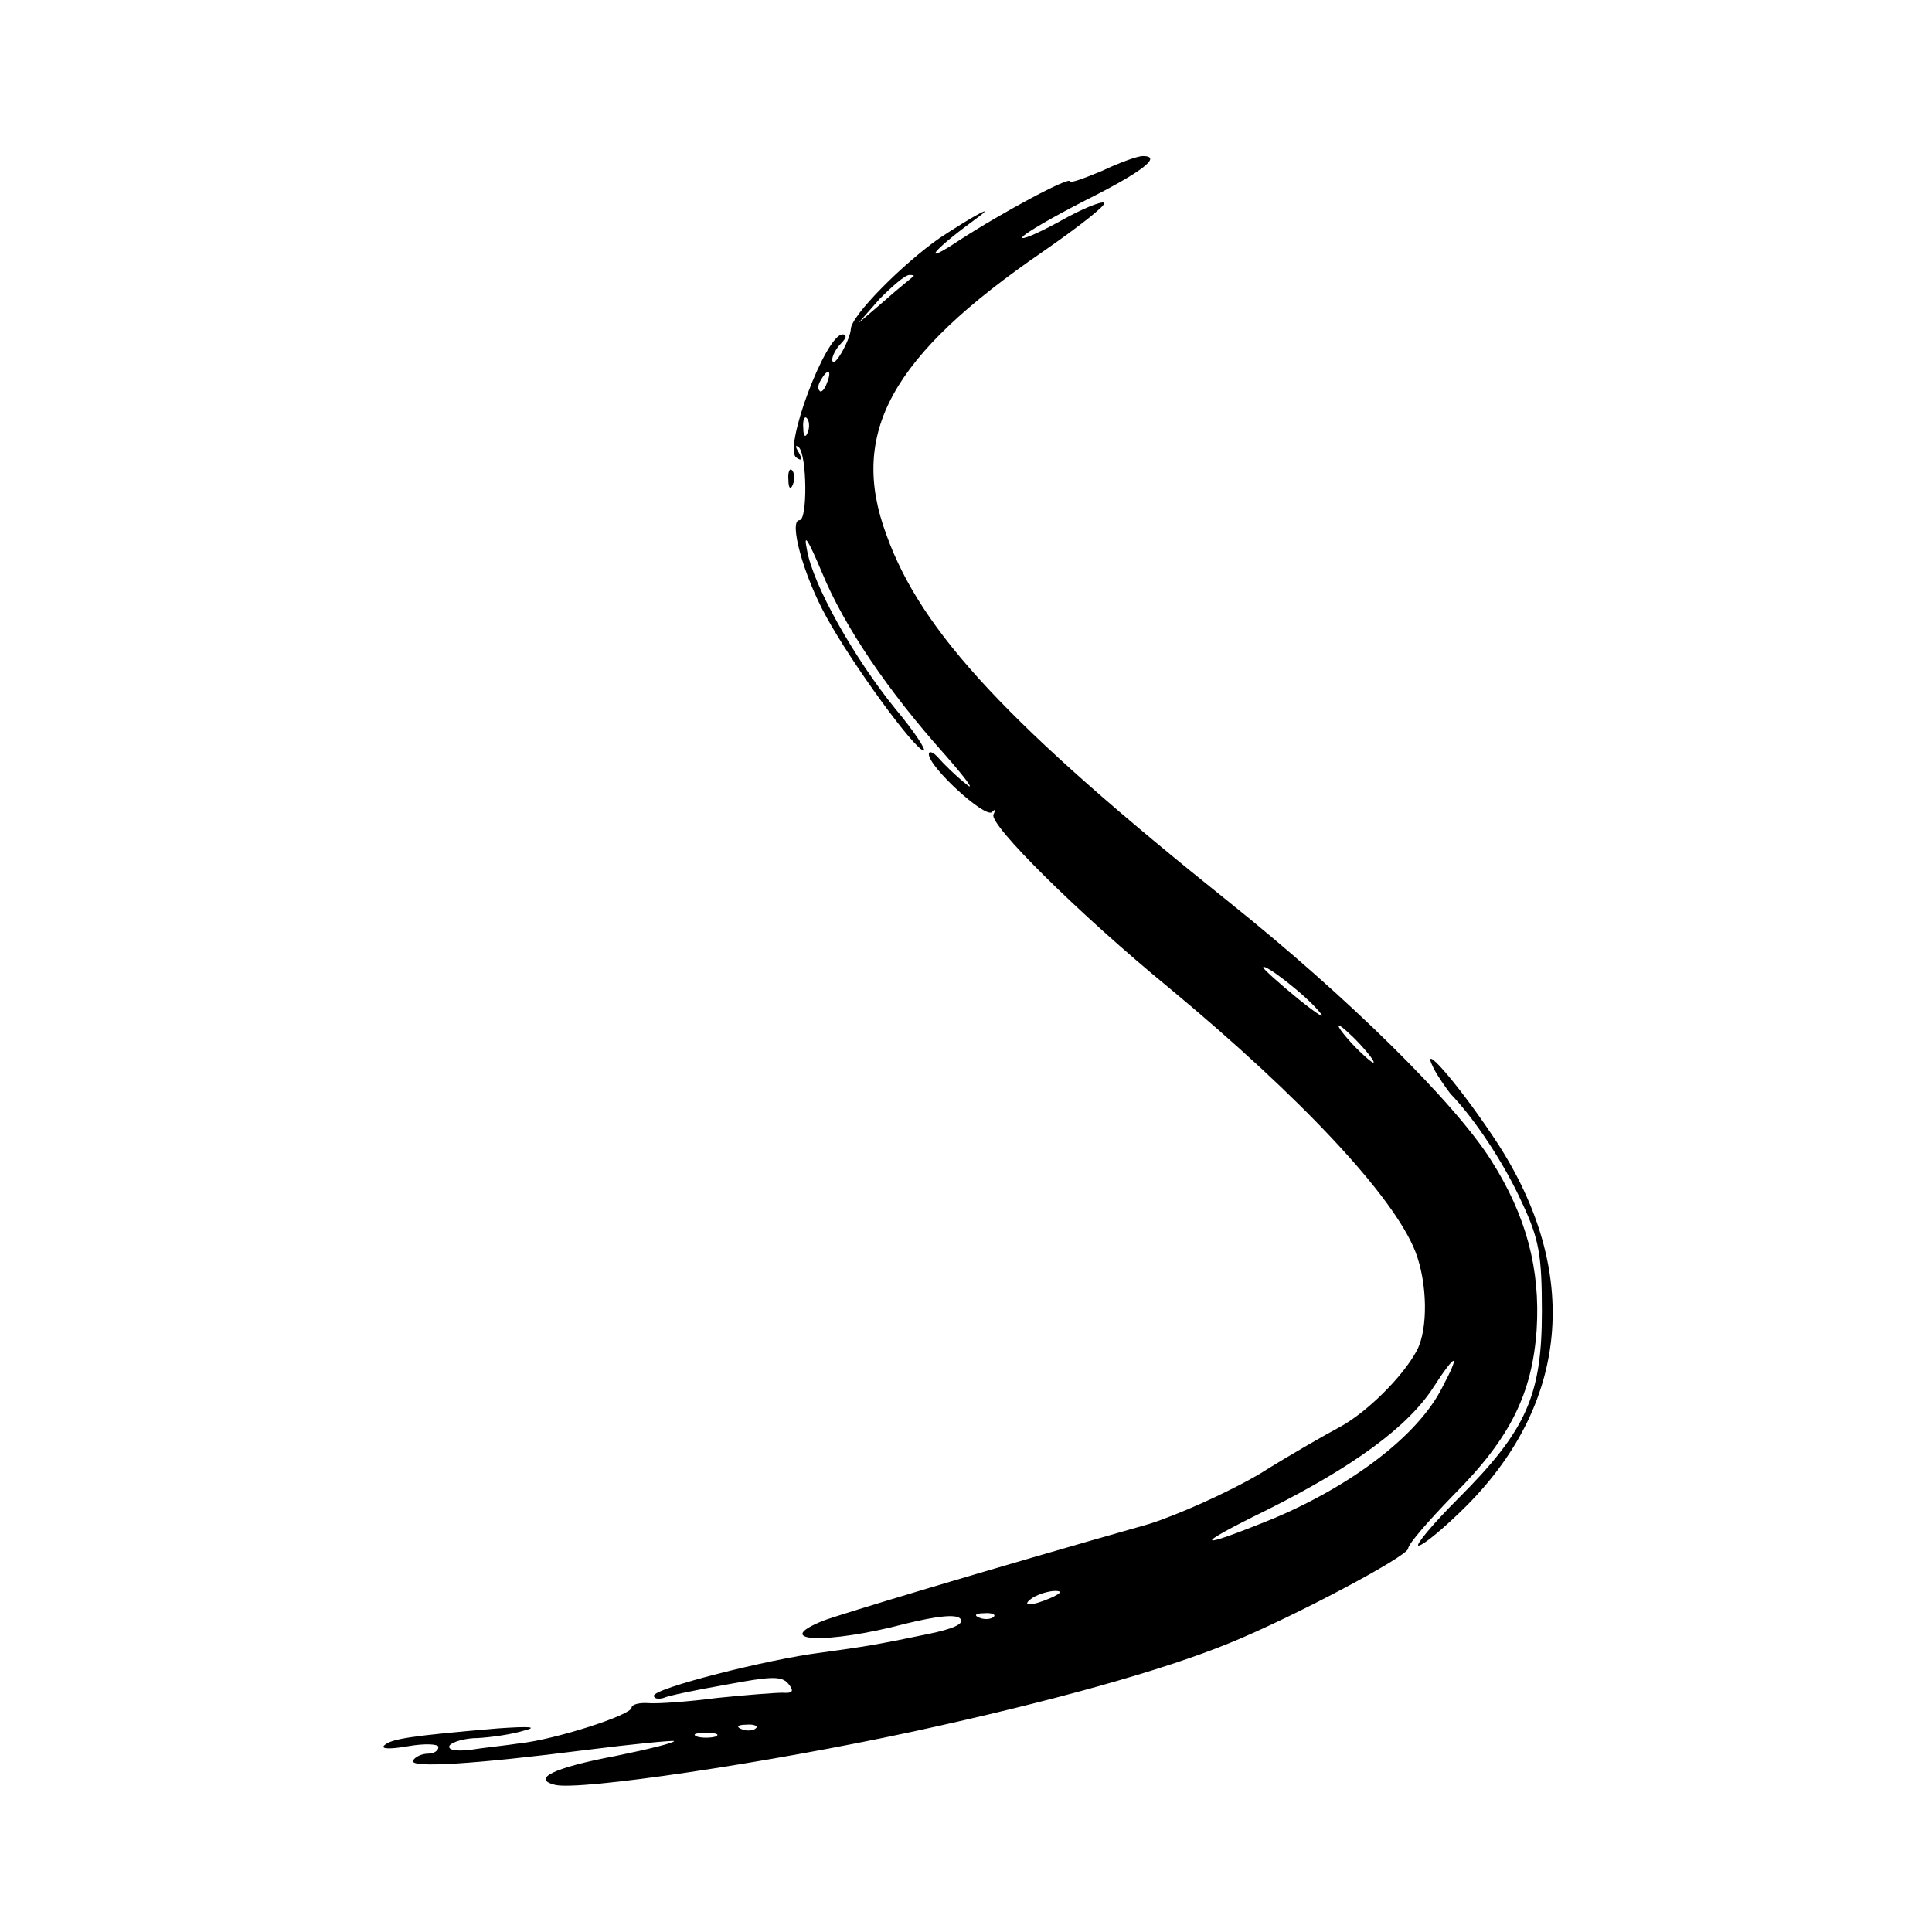 <?xml version="1.0" standalone="no"?>
<!DOCTYPE svg PUBLIC "-//W3C//DTD SVG 20010904//EN"
 "http://www.w3.org/TR/2001/REC-SVG-20010904/DTD/svg10.dtd">
<svg version="1.0" xmlns="http://www.w3.org/2000/svg"
 width="260pt" height="260pt" viewBox="0 0 260 260"
 preserveAspectRatio="xMidYMid meet">
<g transform="translate(0,260) scale(0.1,-0.1)"
fill="#000000" stroke="none">
<path d="M1483 2370 c-24 -10 -43 -17 -43 -14 0 7 -90 -41 -150 -80 -51 -34
-36 -14 20 27 36 26 2 8 -45 -23 -49 -34 -120 -105 -120 -123 -1 -15 -24 -56
-25 -41 0 5 5 15 12 22 7 7 8 12 2 12 -23 0 -81 -155 -62 -166 7 -5 8 -2 3 7
-5 8 -5 11 0 7 11 -10 12 -98 1 -98 -15 0 5 -74 36 -130 35 -64 119 -179 131
-180 4 0 -12 25 -38 56 -56 69 -111 167 -119 214 -5 24 1 15 20 -30 30 -73 89
-160 166 -246 29 -33 41 -50 28 -39 -14 11 -30 27 -37 35 -7 8 -13 10 -13 5 0
-17 75 -86 85 -78 4 5 5 3 2 -3 -7 -13 115 -134 237 -234 176 -146 302 -280
331 -355 16 -42 17 -103 2 -132 -19 -36 -69 -85 -105 -104 -15 -8 -63 -35
-106 -62 -44 -26 -112 -56 -150 -68 -222 -63 -414 -121 -438 -130 -72 -29 5
-32 111 -4 41 10 67 13 73 7 7 -7 -9 -14 -43 -21 -72 -15 -86 -17 -144 -25
-72 -9 -225 -48 -225 -58 0 -4 6 -5 13 -3 6 3 45 11 85 18 59 11 74 12 83 1 8
-10 6 -13 -8 -12 -10 0 -49 -3 -88 -7 -38 -5 -80 -8 -92 -7 -13 1 -23 -2 -23
-6 0 -10 -103 -43 -150 -48 -19 -3 -50 -6 -68 -9 -19 -2 -30 0 -27 6 4 5 21
10 38 10 18 1 46 5 62 10 20 5 8 6 -35 3 -117 -10 -144 -14 -153 -23 -5 -5 9
-5 32 -1 23 4 41 3 41 -1 0 -5 -6 -9 -14 -9 -8 0 -17 -4 -20 -9 -7 -11 84 -5
233 14 63 8 116 13 118 12 2 -2 -34 -11 -78 -20 -85 -16 -114 -31 -82 -39 33
-8 284 29 483 72 184 40 335 82 425 119 86 35 240 117 240 127 0 6 28 38 61
72 76 76 106 136 112 223 5 81 -14 153 -61 227 -49 78 -193 220 -353 348 -296
237 -414 363 -461 494 -51 137 6 241 210 381 49 34 86 63 83 66 -3 3 -30 -8
-60 -25 -31 -17 -53 -26 -50 -21 3 5 41 27 84 49 76 38 105 60 78 60 -7 0 -32
-9 -55 -20z m-254 -142 c-2 -2 -20 -16 -39 -33 l-35 -30 29 33 c17 17 34 32
40 32 5 0 7 -1 5 -2z m-116 -143 c-3 -9 -8 -14 -10 -11 -3 3 -2 9 2 15 9 16
15 13 8 -4z m-26 -67 c-3 -8 -6 -5 -6 6 -1 11 2 17 5 13 3 -3 4 -12 1 -19z
m688 -779 c11 -12 -1 -5 -27 16 -27 22 -48 41 -48 43 0 7 56 -36 75 -59z m55
-44 c13 -14 21 -25 18 -25 -2 0 -15 11 -28 25 -13 14 -21 25 -18 25 2 0 15
-11 28 -25z m111 -462 c-32 -64 -120 -131 -226 -176 -108 -44 -112 -39 -10 11
116 58 190 112 224 165 31 48 37 47 12 0z m-526 -283 c-27 -12 -43 -12 -25 0
8 5 22 9 30 9 10 0 8 -3 -5 -9z m-78 -26 c-3 -3 -12 -4 -19 -1 -8 3 -5 6 6 6
11 1 17 -2 13 -5z m-320 -150 c-3 -3 -12 -4 -19 -1 -8 3 -5 6 6 6 11 1 17 -2
13 -5z m-54 -11 c-7 -2 -19 -2 -25 0 -7 3 -2 5 12 5 14 0 19 -2 13 -5z"/>
<path d="M1061 1954 c0 -11 3 -14 6 -6 3 7 2 16 -1 19 -3 4 -6 -2 -5 -13z"/>
<path d="M1929 1163 c6 -12 17 -27 23 -35 32 -33 72 -93 96 -146 23 -49 27
-70 27 -147 0 -113 -21 -160 -112 -251 -35 -35 -59 -64 -54 -64 6 0 35 24 65
54 141 142 154 323 33 500 -47 70 -97 127 -78 89z"/>
</g>
</svg>
